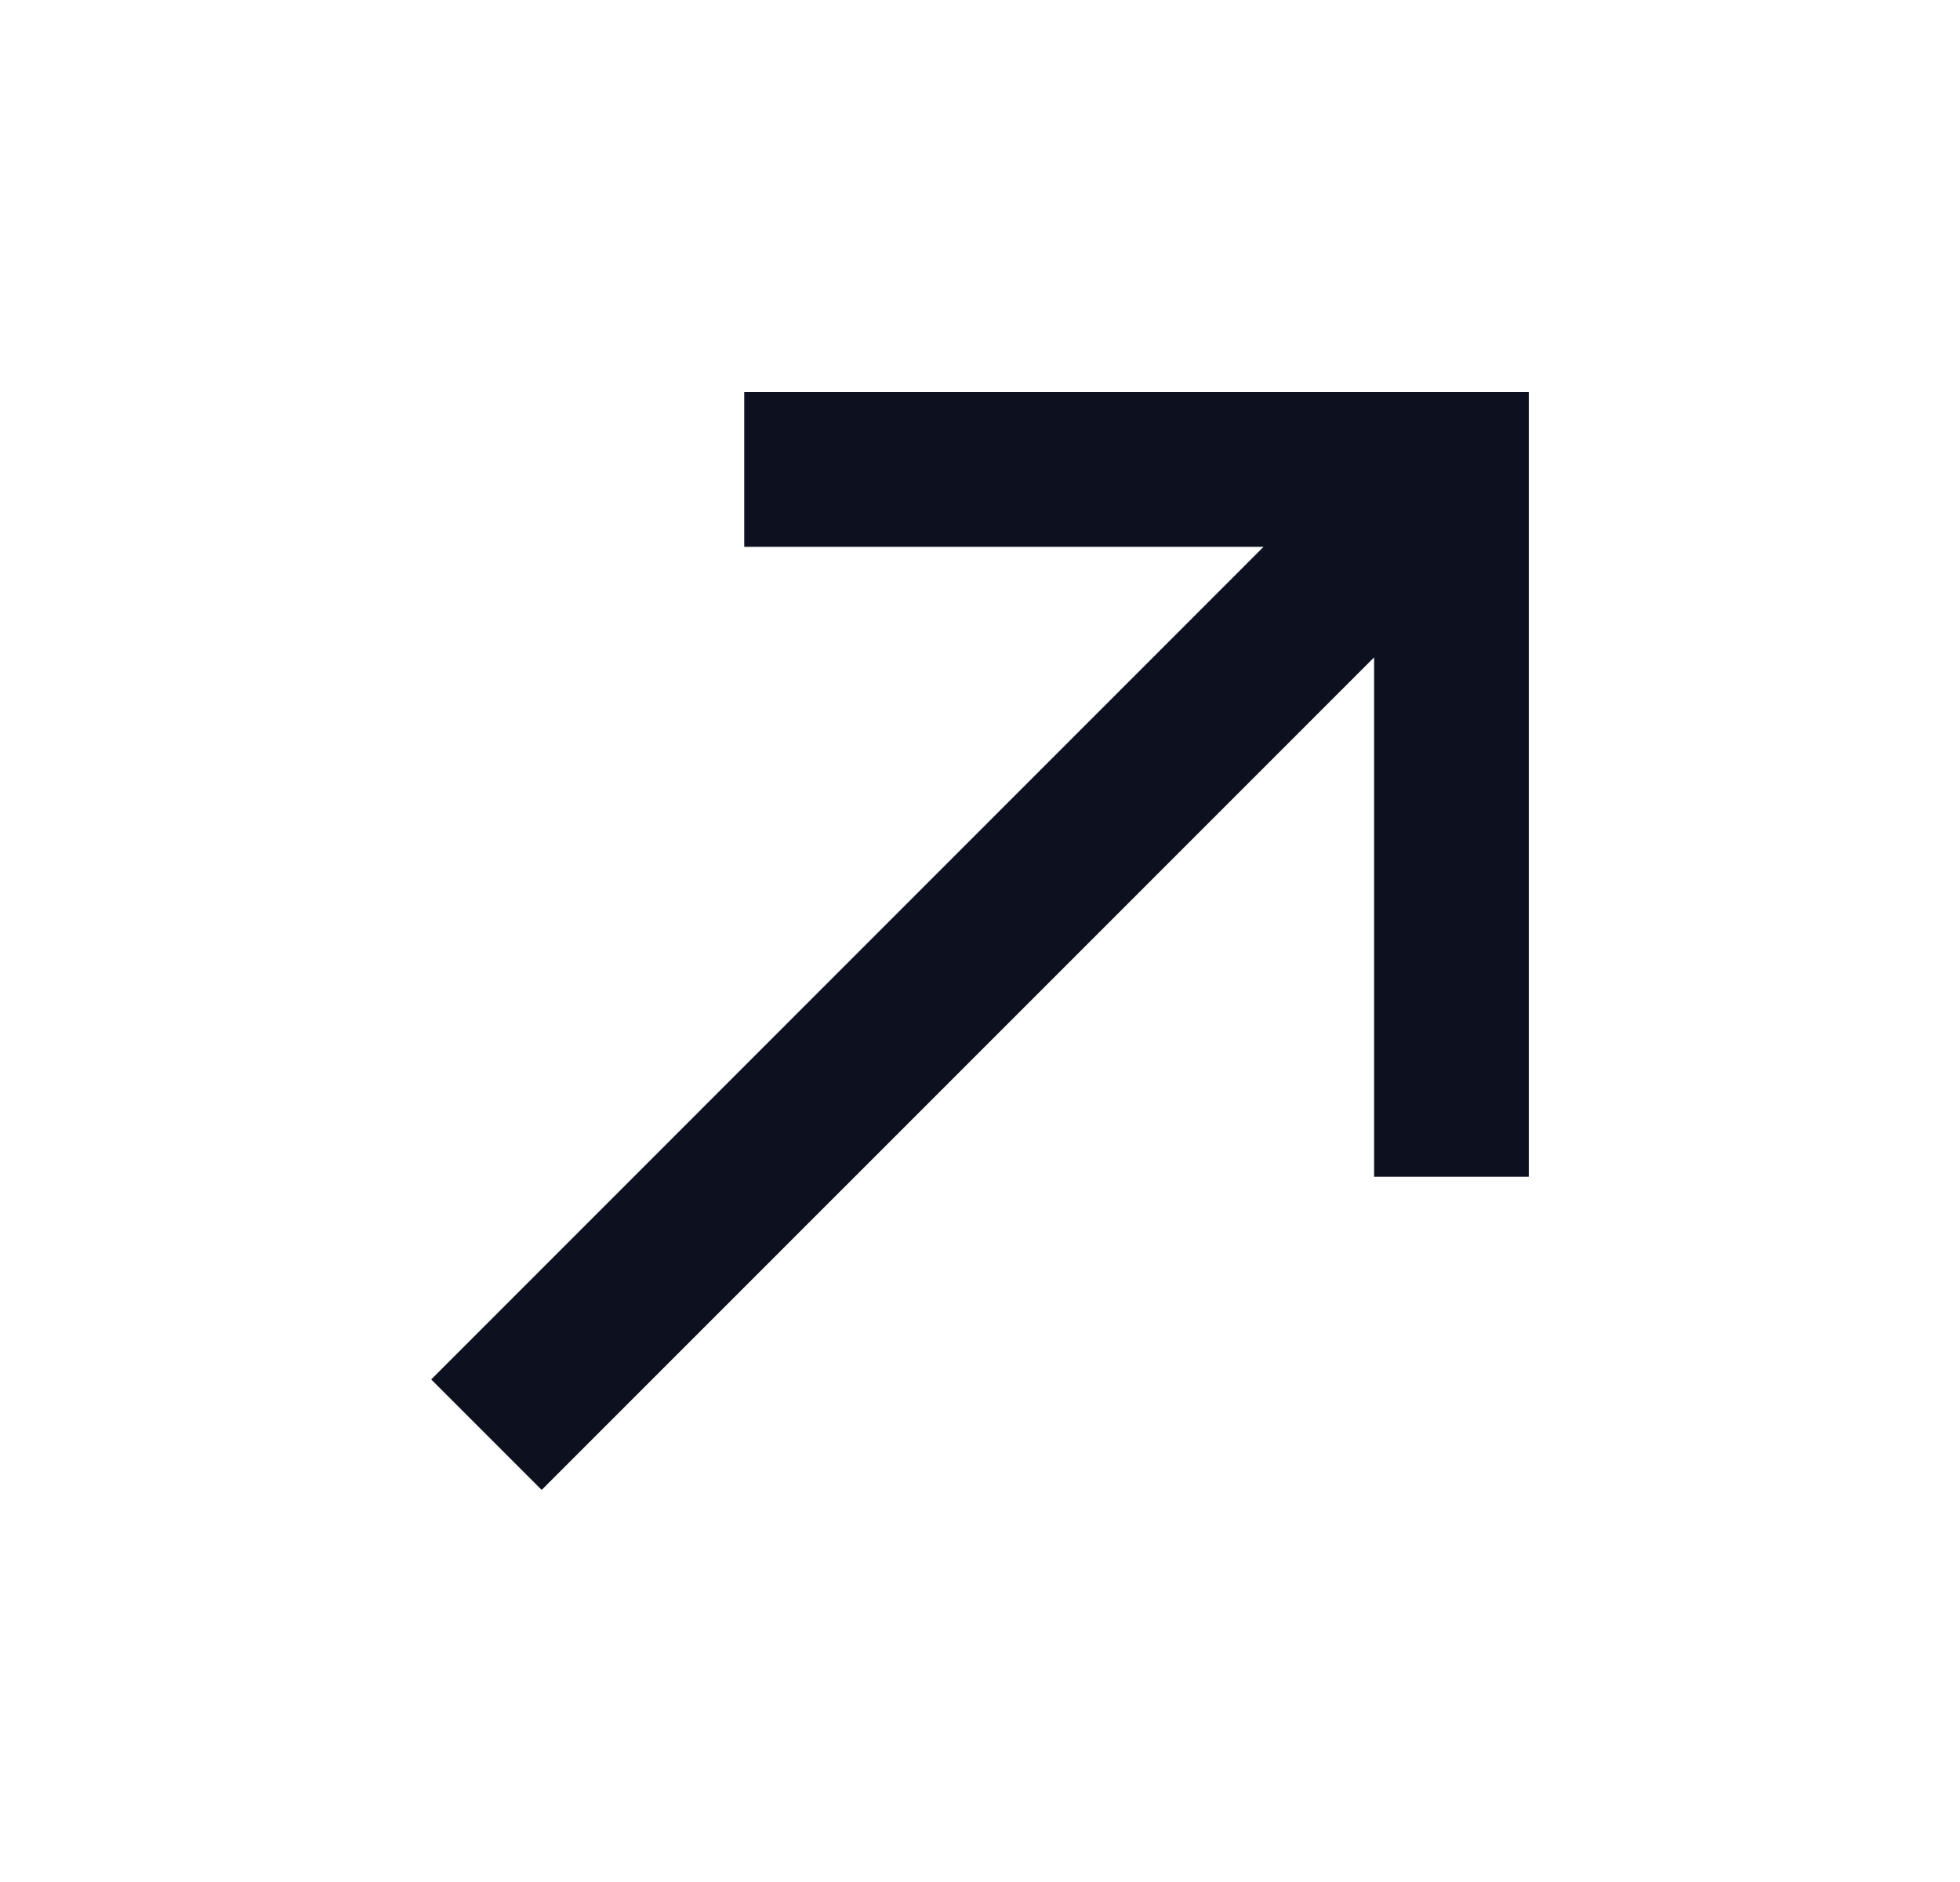 <svg width="25" height="24" viewBox="0 0 25 24" fill="none" xmlns="http://www.w3.org/2000/svg">
<path d="M5.5 17.591L16.117 6.973H9.493V5H19.5V15.007H17.527V8.383L6.909 19L5.5 17.591Z" fill="#0C101F"/>
</svg>
